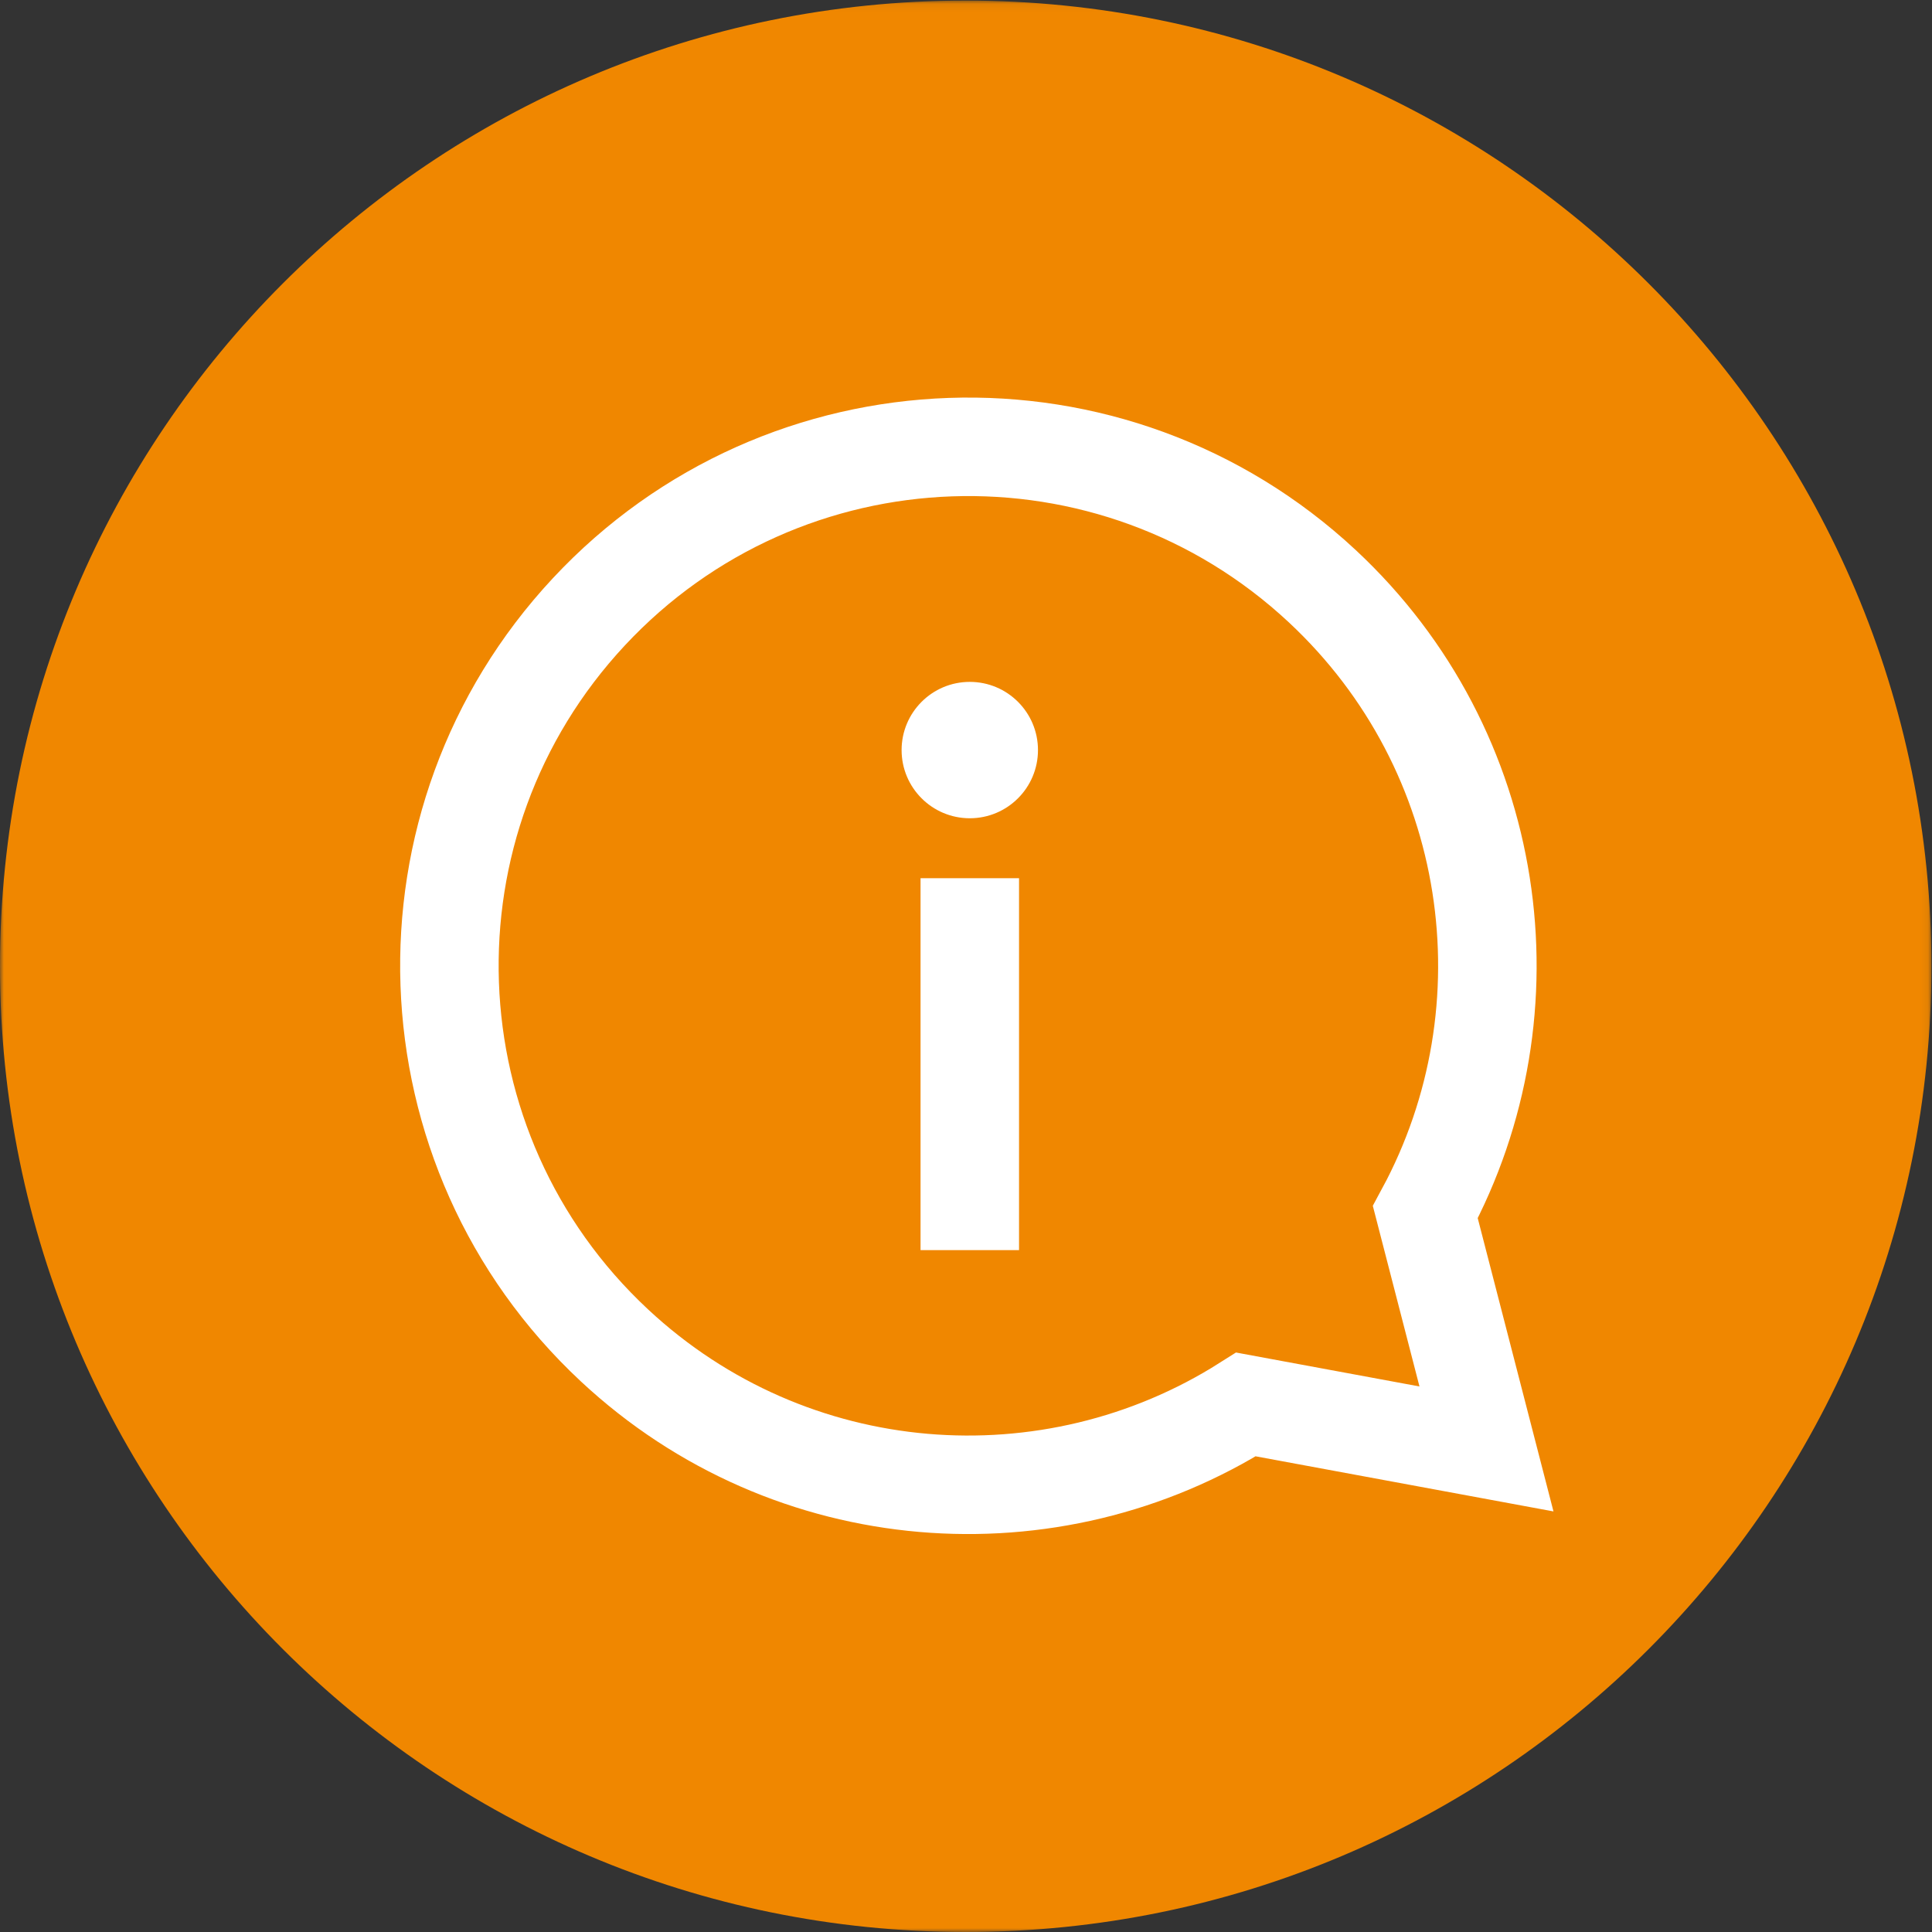 <svg xmlns="http://www.w3.org/2000/svg" xmlns:xlink="http://www.w3.org/1999/xlink" width="255" height="255" viewBox="0 0 255 255">
  <rect x="0" y="0" width="255" height="255" fill="#333333" stroke="none"/>
  <defs>
    <polygon id="info_orange-a" points="0 .075 254.925 .075 254.925 255 0 255"/>
  </defs>
  <g fill="none" fill-rule="evenodd">
    <mask id="info_orange-b" fill="#fff">
      <use xlink:href="#info_orange-a"/>
    </mask>
    <path fill="#F08700" d="M127.463,0.075 C197.859,0.075 254.925,57.141 254.925,127.537 C254.925,197.933 197.859,255 127.463,255 C57.067,255 -0,197.933 -0,127.537 C-0,57.141 57.067,0.075 127.463,0.075" mask="url(#info_orange-b)"/>
    <g transform="translate(119 90)">
      <path stroke="#FFF" stroke-width="13" d="M7,0.912 L7,50" transform="translate(2 25)"/>
      <circle cx="9" cy="9" r="9" fill="#FFF"/>
    </g>
    <path stroke="#FFF" stroke-width="13" d="M119.606,189.783 C90.176,182.101 68.457,155.337 68.457,123.5 C68.457,85.668 99.125,55 136.957,55 C174.788,55 205.457,85.668 205.457,123.5 C205.457,155.337 183.737,182.101 154.307,189.783 L136.957,217 L119.606,189.783 Z" transform="rotate(-47 136.957 136)"/>
  </g>
</svg>
